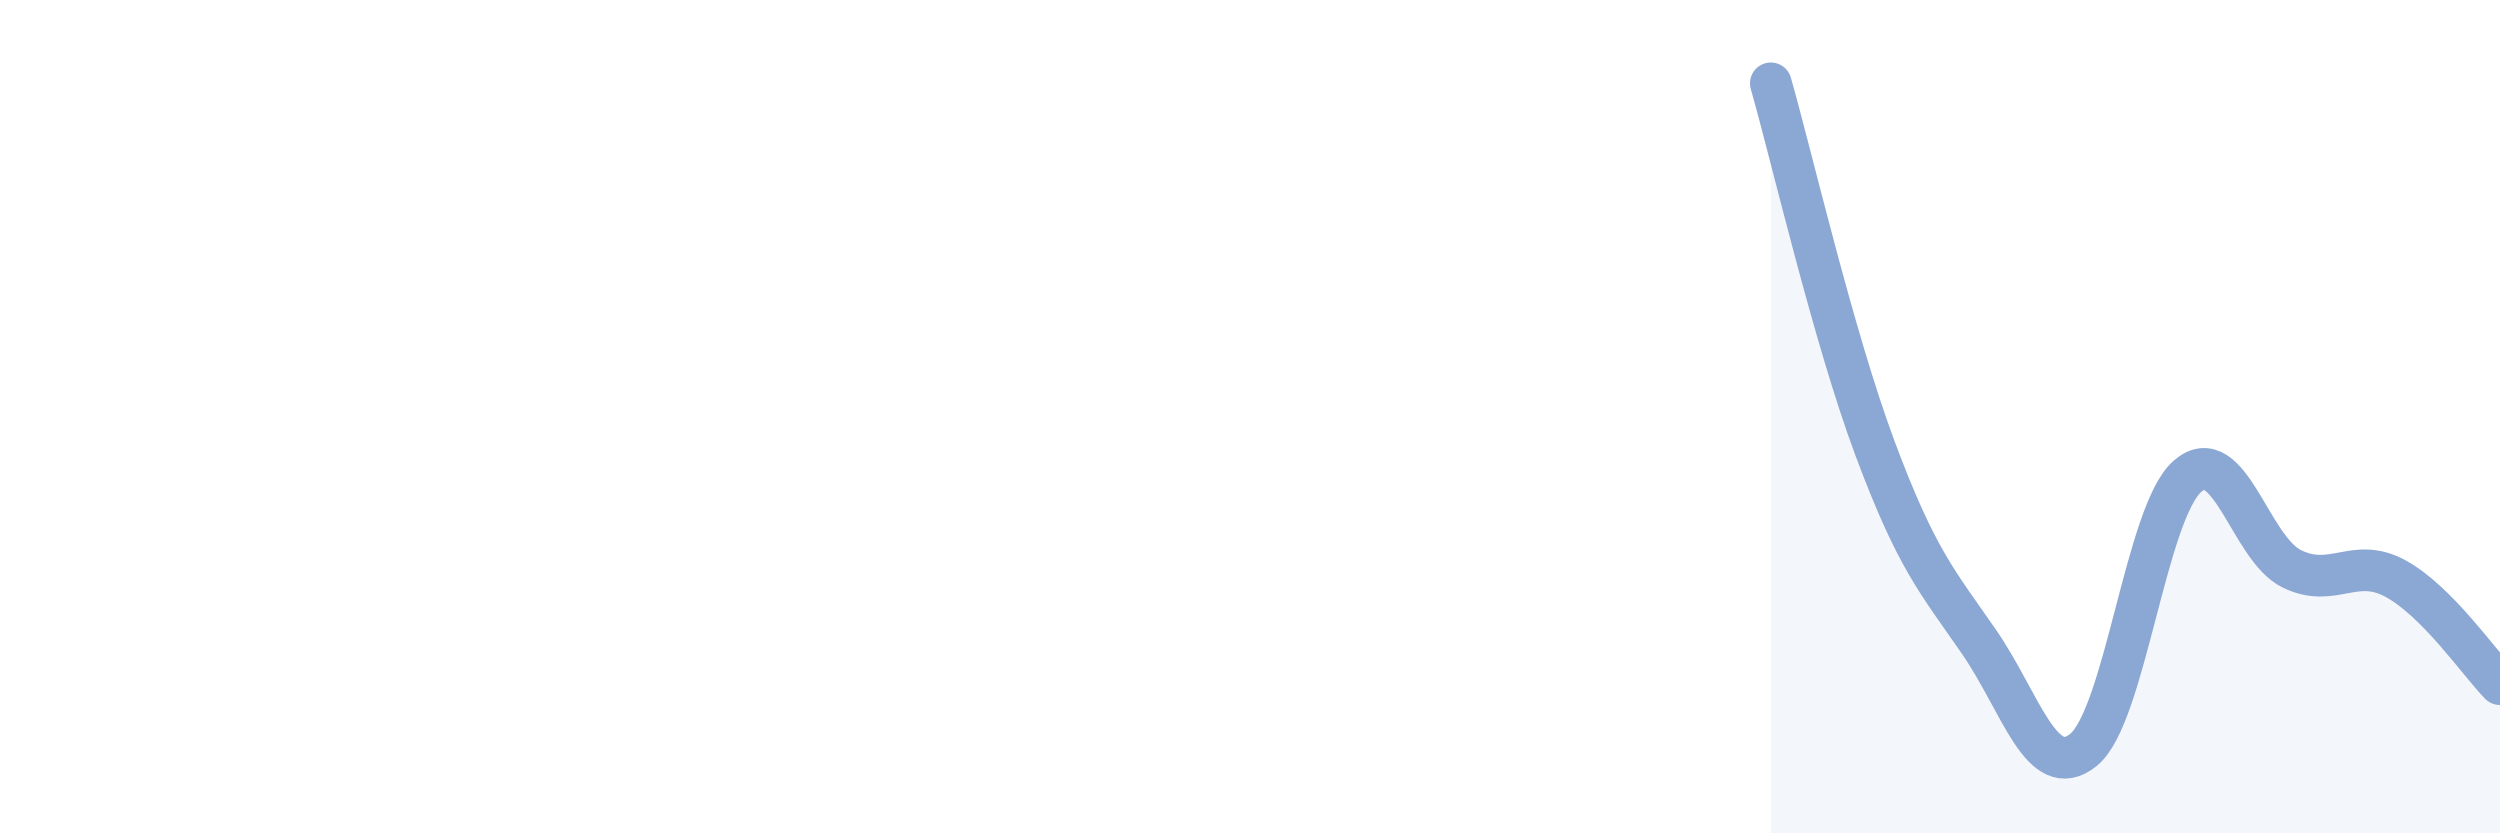 
    <svg width="60" height="20" viewBox="0 0 60 20" xmlns="http://www.w3.org/2000/svg">
      <path
        d="M 42.5,2 C 43,3.75 44,8.08 45,10.76 C 46,13.44 46.5,13.96 47.5,15.41 C 48.5,16.86 49,18.8 50,18 C 51,17.2 51.5,12.3 52.5,11.43 C 53.5,10.56 54,13.16 55,13.65 C 56,14.14 56.5,13.34 57.5,13.89 C 58.5,14.44 59.5,15.91 60,16.42L60 20L42.5 20Z"
        fill="#8ba7d3"
        opacity="0.1"
        stroke-linecap="round"
        stroke-linejoin="round"
      />
      <path
        d="M 42.5,2 C 43,3.75 44,8.08 45,10.76 C 46,13.44 46.5,13.96 47.5,15.41 C 48.5,16.86 49,18.8 50,18 C 51,17.2 51.5,12.3 52.5,11.43 C 53.5,10.56 54,13.16 55,13.65 C 56,14.14 56.5,13.34 57.5,13.89 C 58.5,14.44 59.5,15.91 60,16.42"
        stroke="#8ba7d3"
        stroke-width="1"
        fill="none"
        stroke-linecap="round"
        stroke-linejoin="round"
      />
    </svg>
  
